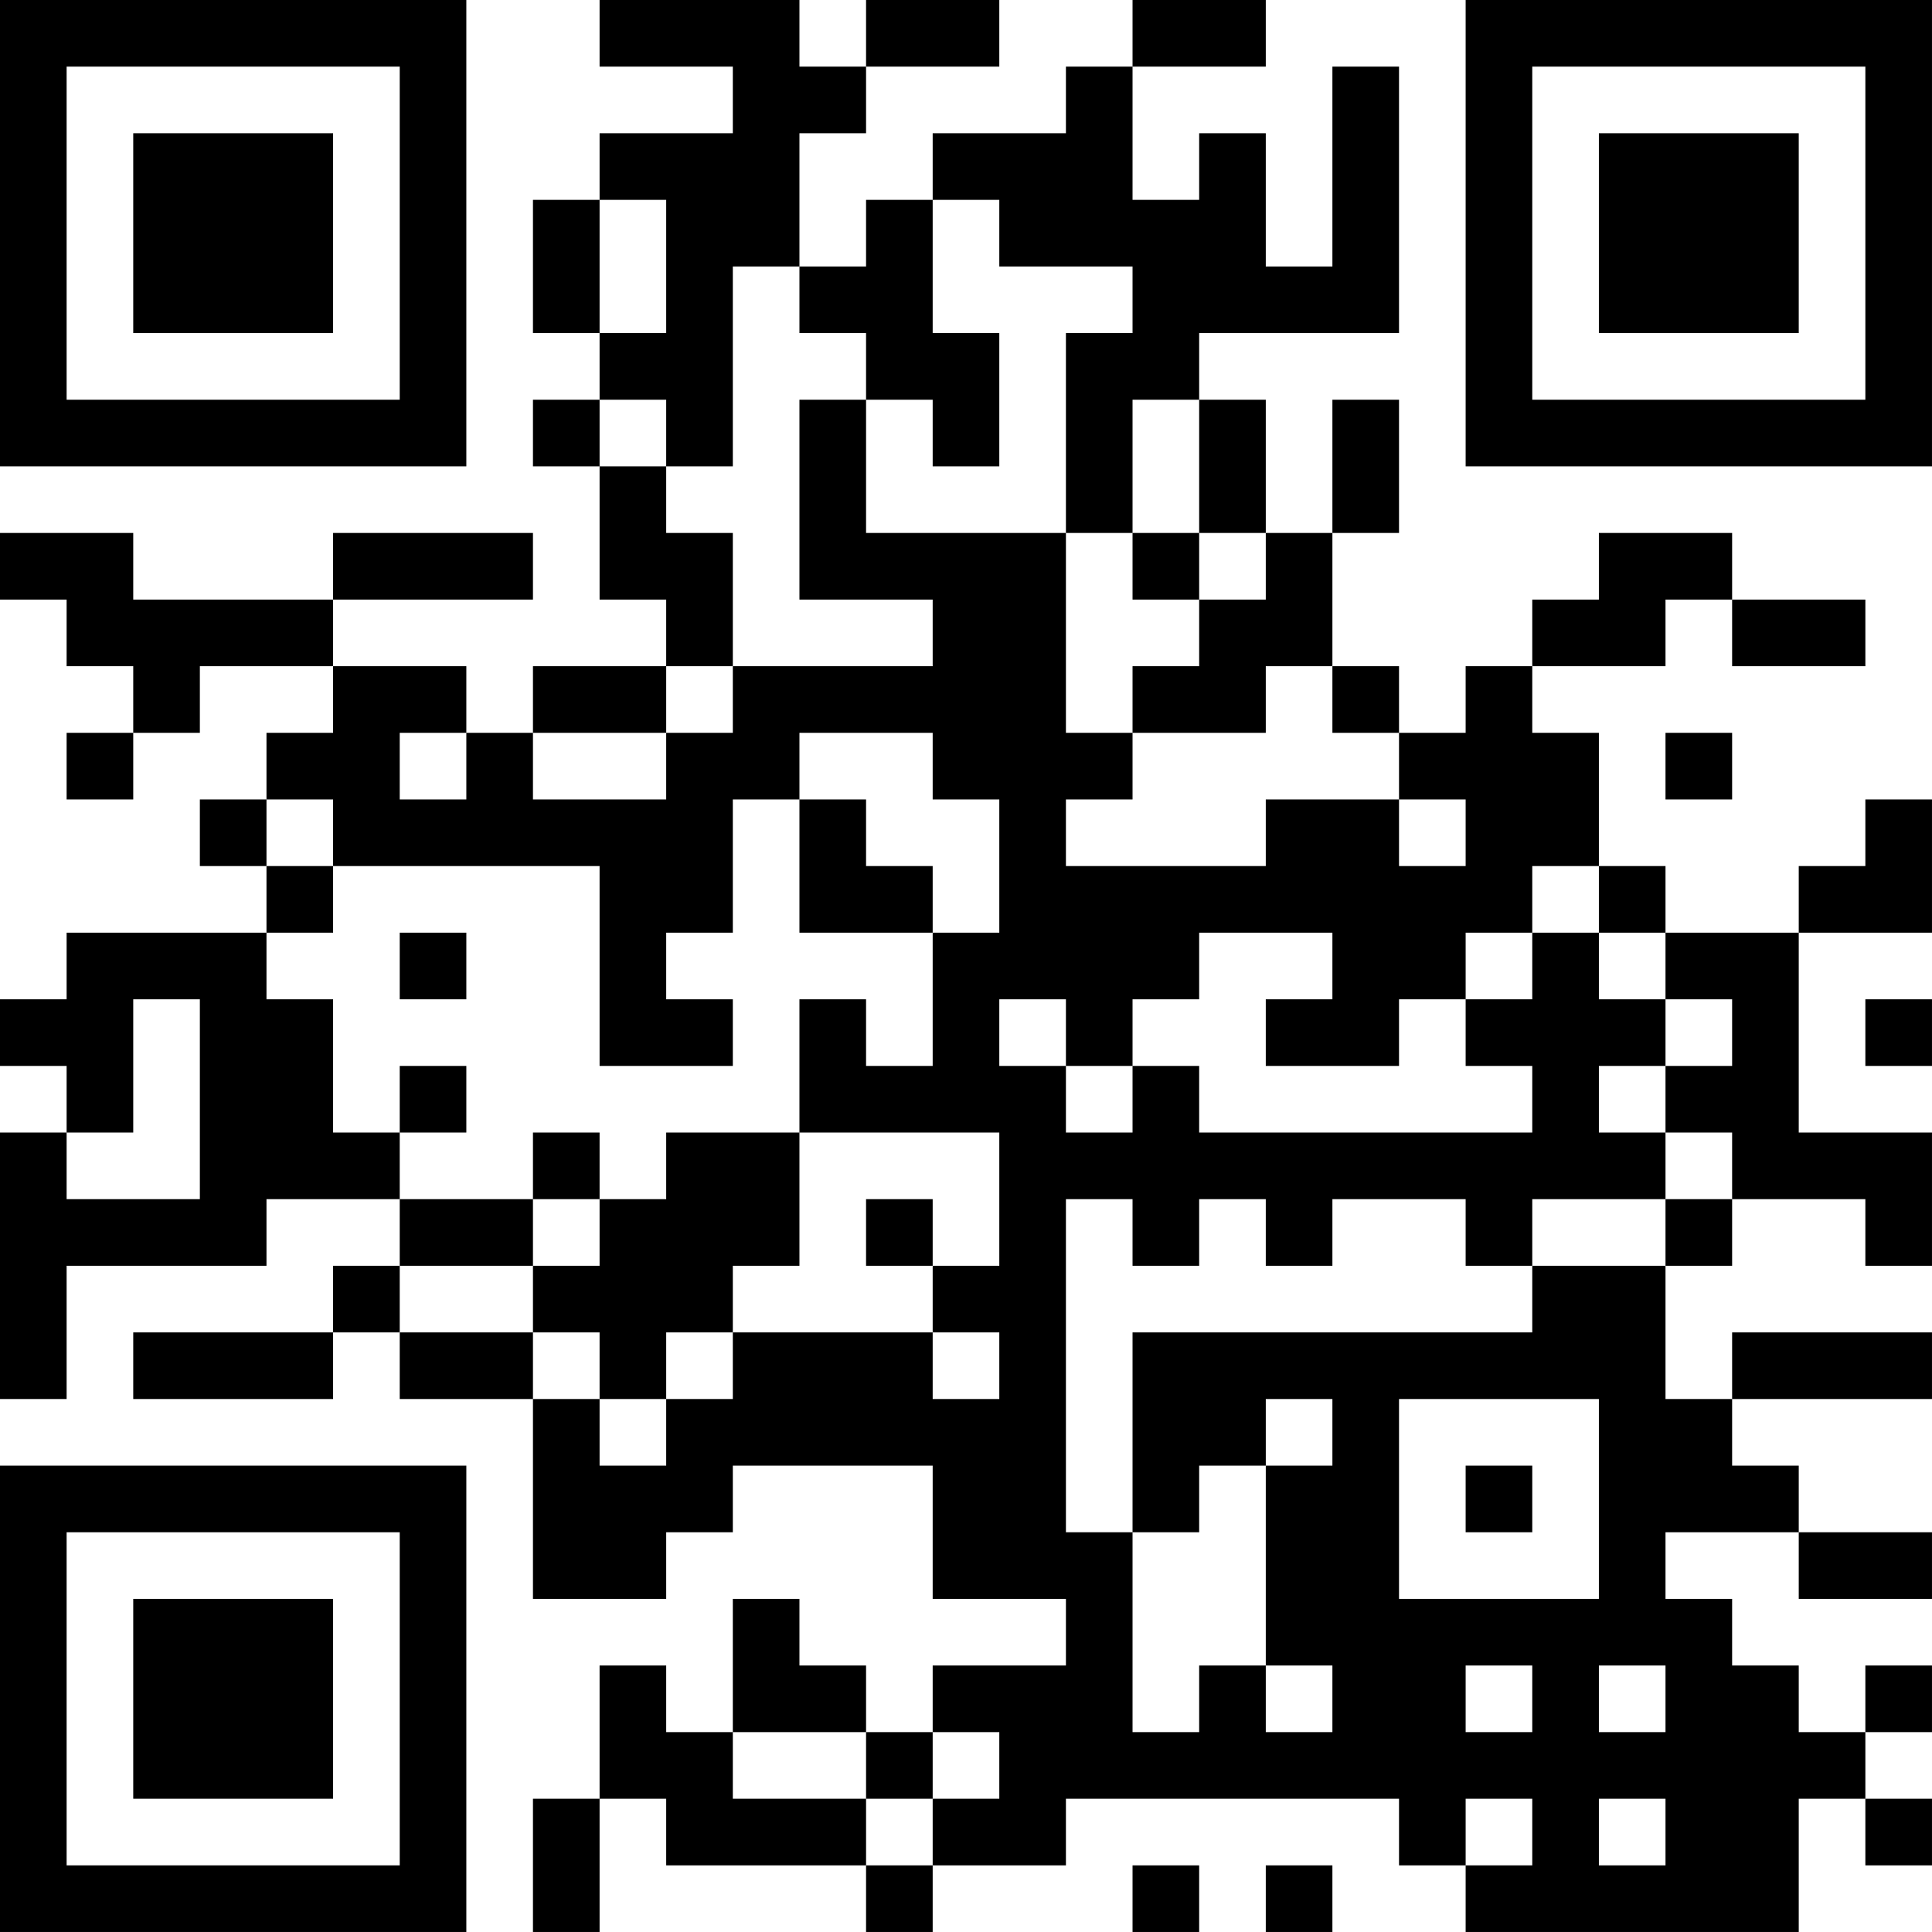 <?xml version="1.0" encoding="UTF-8"?>
<svg xmlns="http://www.w3.org/2000/svg" version="1.1" width="400" height="400" viewBox="0 0 400 400"><rect x="0" y="0" width="400" height="400" fill="#ffffff"/><g transform="scale(13.793)"><g transform="translate(0,0)"><path fill-rule="evenodd" d="M9 0L9 1L11 1L11 2L9 2L9 3L8 3L8 5L9 5L9 6L8 6L8 7L9 7L9 9L10 9L10 10L8 10L8 11L7 11L7 10L5 10L5 9L8 9L8 8L5 8L5 9L2 9L2 8L0 8L0 9L1 9L1 10L2 10L2 11L1 11L1 12L2 12L2 11L3 11L3 10L5 10L5 11L4 11L4 12L3 12L3 13L4 13L4 14L1 14L1 15L0 15L0 16L1 16L1 17L0 17L0 21L1 21L1 19L4 19L4 18L6 18L6 19L5 19L5 20L2 20L2 21L5 21L5 20L6 20L6 21L8 21L8 24L10 24L10 23L11 23L11 22L14 22L14 24L16 24L16 25L14 25L14 26L13 26L13 25L12 25L12 24L11 24L11 26L10 26L10 25L9 25L9 27L8 27L8 29L9 29L9 27L10 27L10 28L13 28L13 29L14 29L14 28L16 28L16 27L21 27L21 28L22 28L22 29L27 29L27 27L28 27L28 28L29 28L29 27L28 27L28 26L29 26L29 25L28 25L28 26L27 26L27 25L26 25L26 24L25 24L25 23L27 23L27 24L29 24L29 23L27 23L27 22L26 22L26 21L29 21L29 20L26 20L26 21L25 21L25 19L26 19L26 18L28 18L28 19L29 19L29 17L27 17L27 14L29 14L29 12L28 12L28 13L27 13L27 14L25 14L25 13L24 13L24 11L23 11L23 10L25 10L25 9L26 9L26 10L28 10L28 9L26 9L26 8L24 8L24 9L23 9L23 10L22 10L22 11L21 11L21 10L20 10L20 8L21 8L21 6L20 6L20 8L19 8L19 6L18 6L18 5L21 5L21 1L20 1L20 4L19 4L19 2L18 2L18 3L17 3L17 1L19 1L19 0L17 0L17 1L16 1L16 2L14 2L14 3L13 3L13 4L12 4L12 2L13 2L13 1L15 1L15 0L13 0L13 1L12 1L12 0ZM9 3L9 5L10 5L10 3ZM14 3L14 5L15 5L15 7L14 7L14 6L13 6L13 5L12 5L12 4L11 4L11 7L10 7L10 6L9 6L9 7L10 7L10 8L11 8L11 10L10 10L10 11L8 11L8 12L10 12L10 11L11 11L11 10L14 10L14 9L12 9L12 6L13 6L13 8L16 8L16 11L17 11L17 12L16 12L16 13L19 13L19 12L21 12L21 13L22 13L22 12L21 12L21 11L20 11L20 10L19 10L19 11L17 11L17 10L18 10L18 9L19 9L19 8L18 8L18 6L17 6L17 8L16 8L16 5L17 5L17 4L15 4L15 3ZM17 8L17 9L18 9L18 8ZM6 11L6 12L7 12L7 11ZM12 11L12 12L11 12L11 14L10 14L10 15L11 15L11 16L9 16L9 13L5 13L5 12L4 12L4 13L5 13L5 14L4 14L4 15L5 15L5 17L6 17L6 18L8 18L8 19L6 19L6 20L8 20L8 21L9 21L9 22L10 22L10 21L11 21L11 20L14 20L14 21L15 21L15 20L14 20L14 19L15 19L15 17L12 17L12 15L13 15L13 16L14 16L14 14L15 14L15 12L14 12L14 11ZM25 11L25 12L26 12L26 11ZM12 12L12 14L14 14L14 13L13 13L13 12ZM23 13L23 14L22 14L22 15L21 15L21 16L19 16L19 15L20 15L20 14L18 14L18 15L17 15L17 16L16 16L16 15L15 15L15 16L16 16L16 17L17 17L17 16L18 16L18 17L23 17L23 16L22 16L22 15L23 15L23 14L24 14L24 15L25 15L25 16L24 16L24 17L25 17L25 18L23 18L23 19L22 19L22 18L20 18L20 19L19 19L19 18L18 18L18 19L17 19L17 18L16 18L16 23L17 23L17 26L18 26L18 25L19 25L19 26L20 26L20 25L19 25L19 22L20 22L20 21L19 21L19 22L18 22L18 23L17 23L17 20L23 20L23 19L25 19L25 18L26 18L26 17L25 17L25 16L26 16L26 15L25 15L25 14L24 14L24 13ZM6 14L6 15L7 15L7 14ZM2 15L2 17L1 17L1 18L3 18L3 15ZM28 15L28 16L29 16L29 15ZM6 16L6 17L7 17L7 16ZM8 17L8 18L9 18L9 19L8 19L8 20L9 20L9 21L10 21L10 20L11 20L11 19L12 19L12 17L10 17L10 18L9 18L9 17ZM13 18L13 19L14 19L14 18ZM21 21L21 24L24 24L24 21ZM22 22L22 23L23 23L23 22ZM22 25L22 26L23 26L23 25ZM24 25L24 26L25 26L25 25ZM11 26L11 27L13 27L13 28L14 28L14 27L15 27L15 26L14 26L14 27L13 27L13 26ZM22 27L22 28L23 28L23 27ZM24 27L24 28L25 28L25 27ZM17 28L17 29L18 29L18 28ZM19 28L19 29L20 29L20 28ZM0 0L0 7L7 7L7 0ZM1 1L1 6L6 6L6 1ZM2 2L2 5L5 5L5 2ZM22 0L22 7L29 7L29 0ZM23 1L23 6L28 6L28 1ZM24 2L24 5L27 5L27 2ZM0 22L0 29L7 29L7 22ZM1 23L1 28L6 28L6 23ZM2 24L2 27L5 27L5 24Z" fill="#000000"/></g></g></svg>

